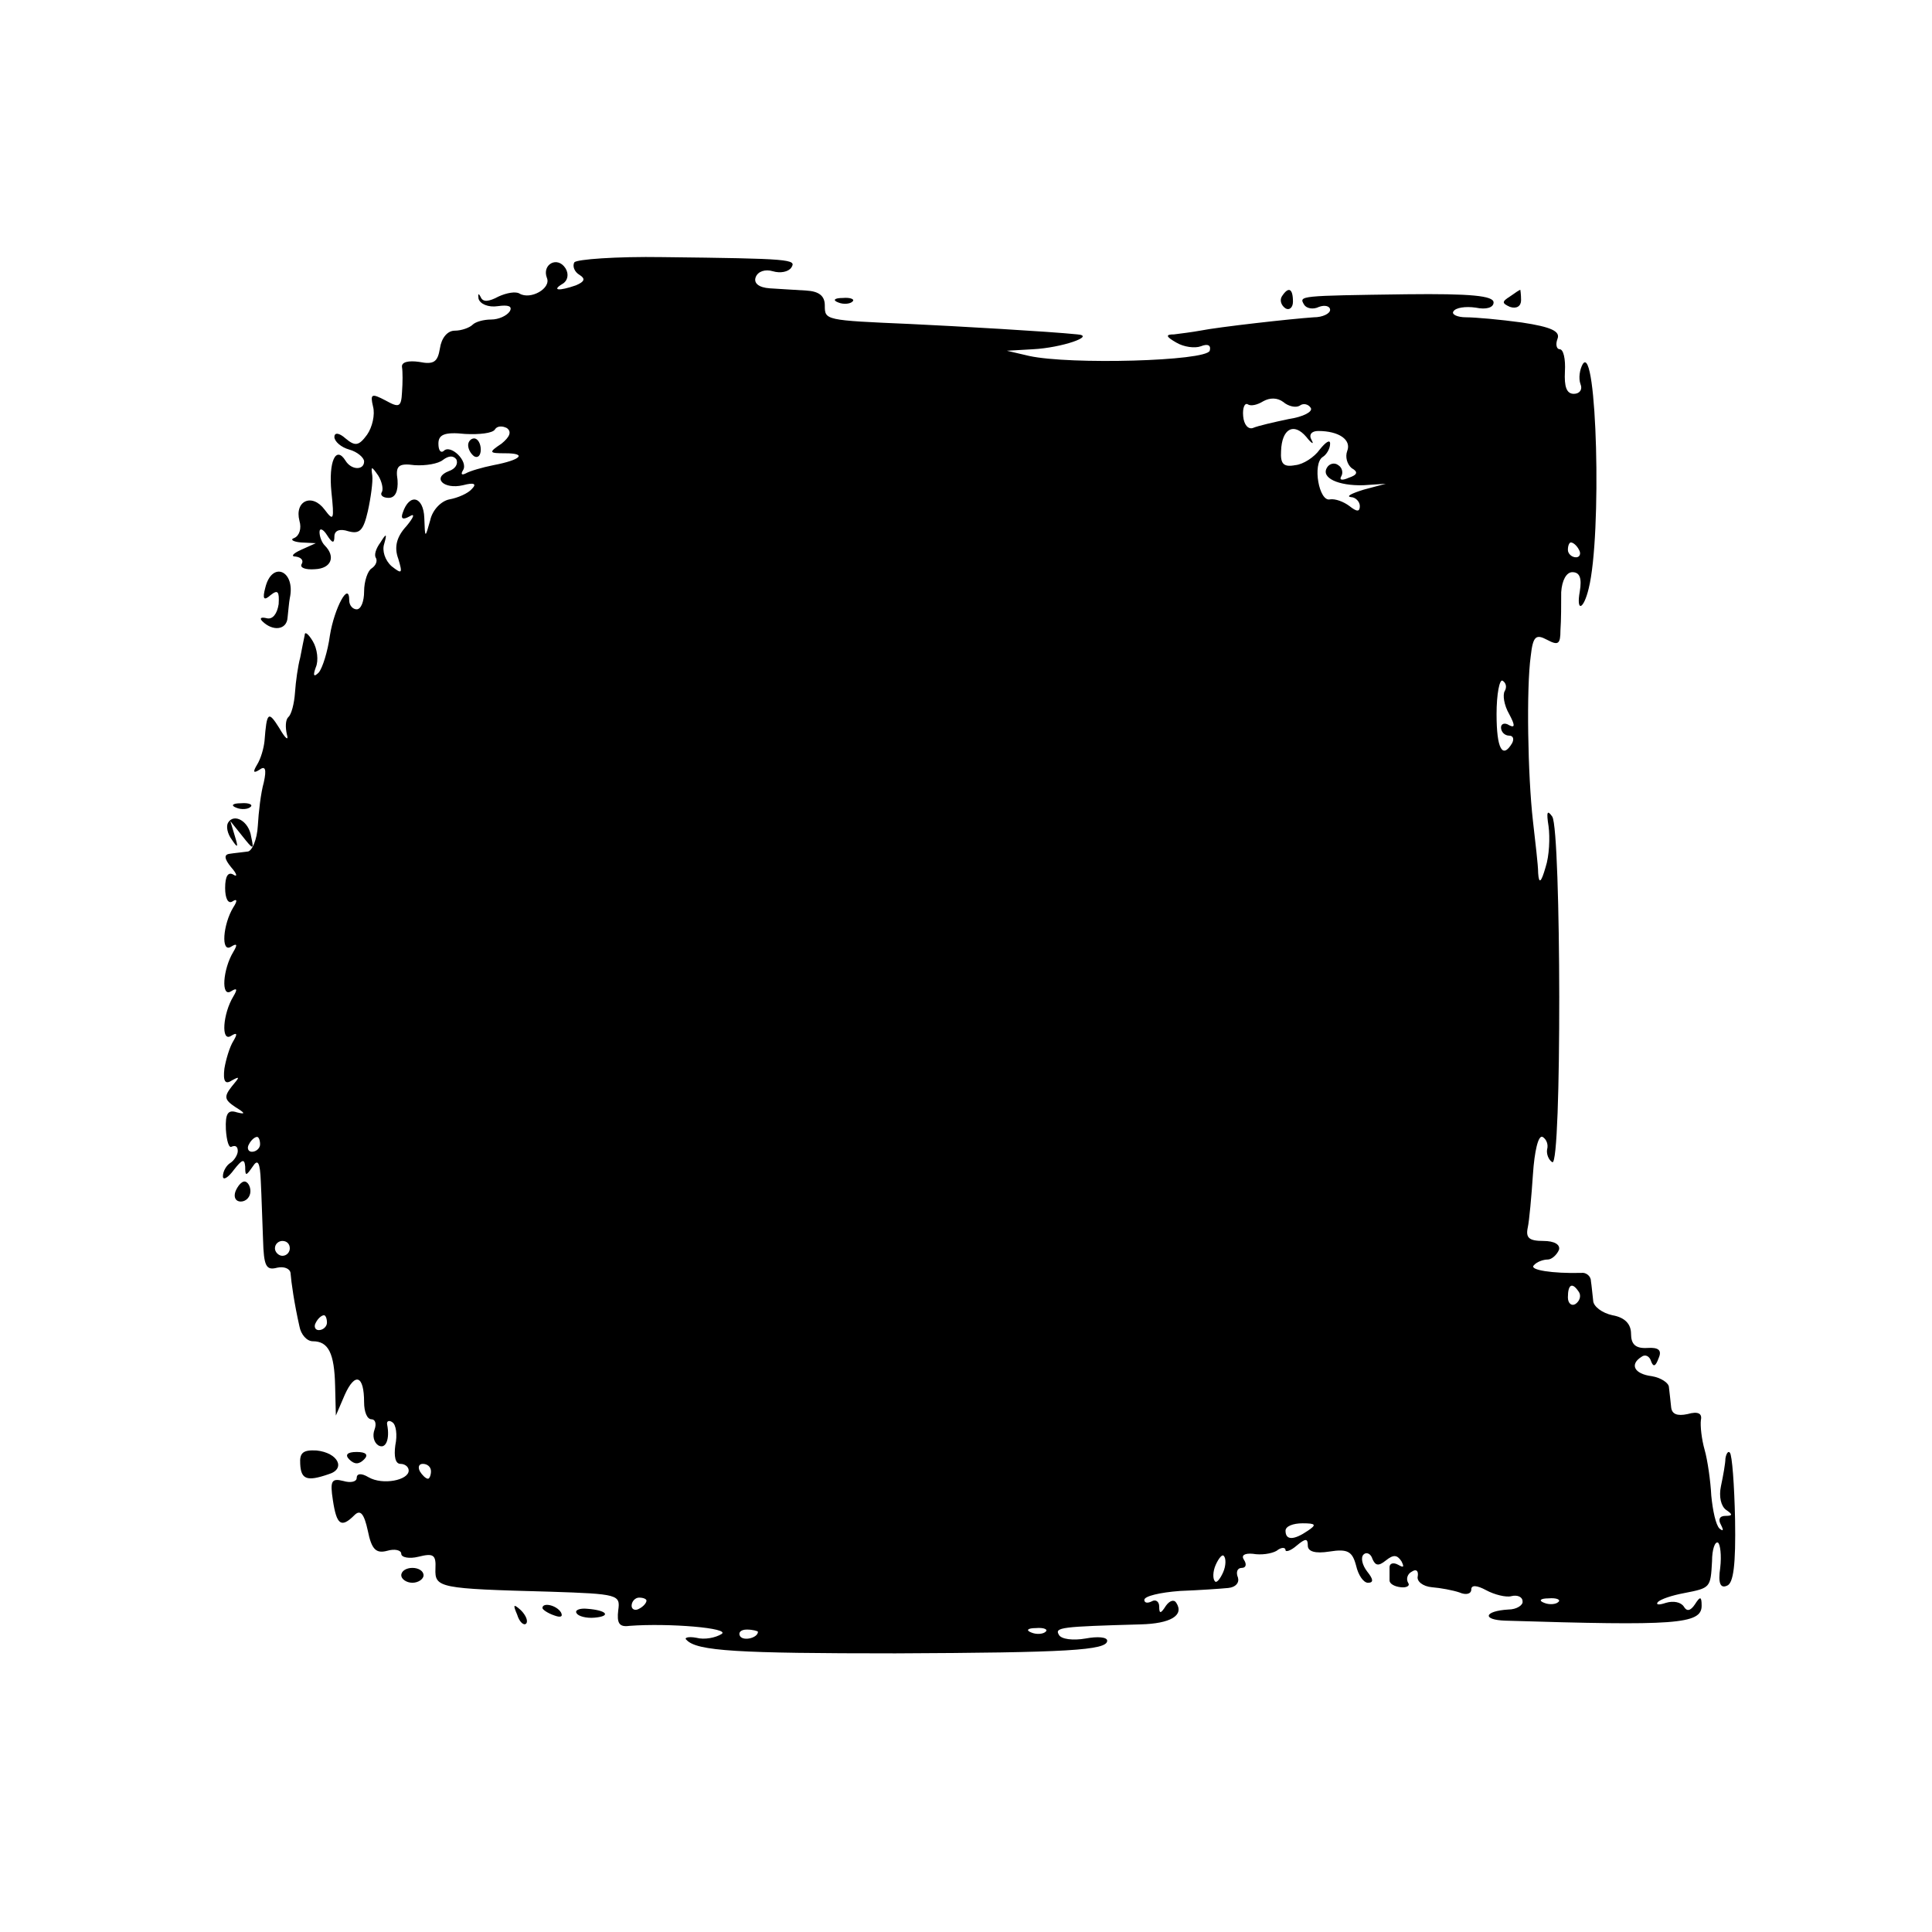 <?xml version="1.0" standalone="no"?>
<!DOCTYPE svg PUBLIC "-//W3C//DTD SVG 20010904//EN"
 "http://www.w3.org/TR/2001/REC-SVG-20010904/DTD/svg10.dtd">
<svg version="1.0" xmlns="http://www.w3.org/2000/svg"
 width="260pt" height="260pt" viewBox="0 0 260 260"
 preserveAspectRatio="xMidYMid meet">
<g transform="translate(0,260) scale(0.1,-0.1)"
fill="#000000" stroke="none">
<path d="M773 2247 c-3 -5 0 -13 7 -17 8 -5 7 -9 -5 -14 -23 -8 -33 -7 -18 2
7 4 9 13 4 21 -11 17 -32 5 -25 -13 6 -14 -22 -30 -37 -21 -5 3 -17 1 -28 -4
-13 -7 -21 -8 -24 -1 -3 6 -4 5 -3 -2 2 -7 13 -12 26 -10 14 2 20 0 16 -7 -4
-6 -15 -11 -25 -11 -10 0 -21 -3 -25 -7 -4 -4 -15 -8 -24 -8 -10 0 -18 -10
-20 -24 -3 -18 -8 -22 -28 -18 -14 2 -24 0 -23 -7 1 -6 1 -21 0 -34 -1 -20 -4
-21 -22 -11 -19 10 -21 9 -17 -8 3 -11 -1 -28 -8 -38 -11 -15 -16 -16 -29 -5
-9 8 -15 8 -15 2 0 -6 9 -14 20 -17 11 -3 20 -11 20 -16 0 -12 -17 -12 -25 1
-13 21 -23 -1 -19 -42 4 -38 3 -40 -9 -24 -17 23 -41 12 -34 -15 3 -10 0 -20
-7 -23 -6 -2 -2 -5 9 -6 l20 -1 -20 -9 c-11 -5 -14 -9 -7 -9 7 -1 11 -5 8 -10
-3 -5 5 -8 18 -7 22 1 28 17 13 32 -4 4 -7 12 -7 18 0 6 5 4 10 -4 7 -11 10
-12 10 -2 0 8 7 11 19 7 15 -4 20 1 26 27 4 18 7 40 6 48 -2 13 -1 13 8 0 5
-8 7 -18 5 -22 -3 -4 1 -8 9 -8 9 0 13 9 12 24 -3 19 1 23 23 20 15 -1 32 2
38 7 8 6 14 6 18 1 3 -6 -1 -13 -10 -16 -23 -9 -7 -25 19 -19 15 4 19 2 12 -5
-5 -6 -19 -12 -30 -14 -11 -2 -23 -14 -26 -28 -7 -25 -7 -25 -8 3 -1 29 -20
34 -29 7 -3 -8 0 -10 9 -5 8 5 6 -1 -4 -13 -13 -14 -17 -28 -11 -44 6 -20 5
-21 -9 -10 -9 8 -13 21 -10 30 4 14 3 15 -5 2 -6 -8 -9 -17 -6 -21 2 -4 0 -10
-6 -14 -5 -3 -10 -17 -10 -31 0 -13 -4 -24 -10 -24 -5 0 -10 5 -10 12 0 27
-20 -10 -26 -47 -3 -22 -10 -44 -15 -50 -7 -7 -8 -4 -4 7 4 9 2 25 -4 35 -6
10 -11 14 -11 8 -1 -5 -4 -19 -6 -30 -3 -11 -6 -32 -7 -47 -1 -15 -5 -30 -9
-33 -4 -4 -4 -14 -2 -23 3 -10 -2 -6 -10 8 -15 24 -17 22 -20 -17 -1 -10 -5
-24 -10 -32 -6 -10 -5 -12 3 -7 8 6 10 1 6 -17 -4 -14 -7 -40 -8 -58 -1 -19
-8 -35 -14 -35 -7 -1 -18 -2 -24 -3 -8 -1 -7 -7 2 -18 8 -9 9 -14 3 -10 -7 4
-11 -2 -11 -18 0 -14 4 -22 10 -18 6 4 7 1 1 -8 -14 -23 -17 -62 -3 -53 8 5 9
3 3 -7 -14 -23 -17 -62 -3 -53 8 5 9 3 3 -7 -14 -23 -17 -62 -3 -53 8 5 9 3 3
-7 -5 -8 -10 -25 -12 -37 -2 -17 1 -22 10 -16 11 6 11 5 0 -8 -11 -14 -10 -18
5 -28 13 -8 14 -10 2 -7 -12 4 -16 -1 -15 -23 1 -15 4 -26 8 -23 5 2 8 0 8 -6
0 -5 -5 -13 -10 -16 -5 -3 -10 -11 -10 -18 0 -6 7 -2 15 9 11 14 14 15 15 4 0
-13 1 -13 10 0 7 11 10 6 11 -20 1 -19 2 -54 3 -78 1 -36 4 -42 19 -38 9 2 17
-1 18 -7 1 -13 5 -41 12 -72 2 -11 10 -20 18 -20 21 0 29 -16 30 -60 l1 -40
12 28 c14 31 26 26 26 -10 0 -13 4 -23 10 -23 5 0 7 -6 4 -14 -3 -8 -1 -17 5
-21 10 -6 16 8 12 28 -1 5 3 6 7 3 5 -3 7 -17 4 -31 -2 -15 0 -25 7 -25 6 0
11 -4 11 -9 0 -13 -35 -20 -54 -9 -10 6 -16 5 -16 -1 0 -5 -8 -7 -18 -4 -16 4
-18 0 -14 -26 5 -33 11 -38 29 -20 8 8 13 2 18 -21 5 -25 11 -31 26 -27 10 3
19 1 19 -4 0 -5 11 -7 23 -4 20 5 24 3 23 -16 -1 -26 5 -27 154 -31 92 -3 95
-4 92 -25 -2 -17 1 -23 15 -21 53 4 137 -3 124 -11 -8 -5 -23 -8 -34 -5 -11 2
-17 0 -13 -3 14 -15 69 -18 281 -18 231 1 285 4 285 17 0 5 -13 6 -29 3 -17
-3 -33 -1 -36 5 -6 10 3 11 110 14 40 1 59 12 48 29 -3 5 -9 3 -14 -4 -7 -11
-9 -11 -9 -1 0 7 -5 10 -10 7 -6 -3 -10 -2 -10 2 0 5 21 10 48 12 26 1 55 3
65 4 10 1 15 7 13 14 -3 7 -1 13 5 13 6 0 7 5 3 11 -4 6 1 9 12 8 11 -2 25 0
32 4 6 5 12 5 12 1 0 -3 7 -1 15 6 12 10 15 10 15 0 0 -8 10 -11 29 -8 25 4
31 0 36 -19 3 -13 10 -23 16 -23 8 0 7 5 -1 15 -7 9 -9 19 -5 23 4 4 10 1 12
-6 4 -9 8 -10 18 -2 10 8 15 8 21 -1 4 -8 3 -9 -4 -5 -7 4 -12 2 -12 -3 0 -6
0 -14 0 -18 0 -4 6 -8 15 -9 8 -1 13 2 10 6 -3 5 -1 12 5 15 6 4 9 1 8 -6 -2
-7 7 -14 19 -15 12 -1 28 -4 37 -7 9 -4 16 -2 16 4 0 6 7 6 20 -1 11 -6 27
-10 34 -8 8 2 15 -1 15 -7 1 -5 -8 -11 -19 -11 -33 -2 -36 -14 -4 -15 228 -7
264 -5 264 20 0 13 -2 13 -9 2 -6 -9 -11 -10 -15 -3 -4 6 -14 8 -24 5 -9 -3
-14 -3 -11 1 4 4 19 9 35 12 36 7 36 7 38 43 0 16 4 27 8 25 3 -2 5 -17 3 -34
-3 -20 0 -28 9 -24 9 3 12 29 11 89 -1 47 -4 87 -7 90 -2 3 -5 -1 -6 -8 0 -6
-3 -23 -6 -37 -3 -14 0 -27 7 -32 9 -6 9 -8 -1 -8 -8 0 -10 -5 -6 -12 4 -8 3
-9 -2 -5 -5 5 -9 24 -11 44 -1 20 -5 48 -9 62 -4 14 -6 32 -5 40 2 9 -4 12
-18 8 -14 -3 -21 0 -22 9 -1 8 -2 20 -3 27 0 6 -11 13 -23 15 -24 3 -30 16
-14 26 5 4 11 1 13 -6 3 -8 6 -7 10 4 5 11 0 15 -15 14 -16 -1 -22 5 -22 19 0
13 -8 22 -25 25 -14 3 -26 12 -26 20 -1 8 -2 20 -3 26 0 7 -7 12 -13 11 -39
-1 -70 4 -64 10 4 5 13 8 19 8 5 0 12 6 15 13 2 7 -6 12 -21 12 -19 0 -24 4
-21 18 2 9 5 42 7 72 2 30 7 53 13 50 5 -3 8 -10 6 -17 -1 -6 2 -14 7 -17 13
-8 12 446 0 465 -7 10 -8 6 -5 -13 2 -15 1 -40 -4 -55 -6 -21 -9 -23 -10 -8 0
11 -4 43 -7 70 -7 61 -9 179 -3 222 3 27 7 30 22 22 15 -8 18 -6 18 13 1 13 1
35 1 51 1 16 7 27 15 27 10 0 13 -8 10 -26 -5 -28 5 -25 12 4 18 72 11 332 -8
302 -4 -7 -6 -19 -3 -27 3 -7 -1 -13 -9 -13 -10 0 -13 10 -12 30 1 17 -2 30
-7 30 -4 0 -6 6 -3 14 4 10 -8 16 -48 22 -29 4 -63 7 -75 7 -12 0 -20 4 -17 8
3 5 16 7 30 5 14 -3 24 0 24 7 0 9 -31 12 -117 11 -146 -2 -145 -2 -138 -14 3
-5 12 -7 20 -3 8 3 15 1 15 -4 0 -5 -10 -10 -22 -10 -30 -2 -128 -13 -153 -18
-11 -2 -27 -4 -35 -5 -12 0 -11 -3 3 -11 10 -6 25 -8 33 -5 10 4 14 1 12 -6
-5 -14 -188 -19 -243 -7 l-30 7 35 2 c39 2 85 18 60 20 -39 4 -162 11 -225 14
-115 5 -115 5 -115 25 0 13 -8 19 -25 20 -14 1 -36 2 -49 3 -15 1 -22 7 -19
15 3 8 13 11 23 8 10 -3 21 -1 25 5 7 11 0 12 -173 14 -63 1 -116 -3 -119 -7z
m976 -193 c5 4 12 2 15 -3 3 -5 -10 -12 -30 -15 -19 -4 -41 -9 -48 -12 -6 -2
-12 4 -13 16 -1 11 2 18 6 16 4 -3 13 -1 21 4 9 5 19 5 27 -1 7 -6 17 -8 22
-5z m-1074 -51 c-18 -12 -17 -13 5 -13 30 0 21 -9 -16 -16 -15 -3 -32 -8 -37
-11 -6 -3 -7 -1 -4 4 8 12 -17 36 -26 26 -4 -3 -7 1 -7 10 0 12 8 16 36 13 19
-1 37 1 40 6 3 5 10 5 16 2 7 -5 4 -12 -7 -21z m1090 5 c-4 7 0 12 9 12 28 0
45 -12 39 -27 -3 -8 0 -18 6 -23 9 -5 8 -9 -4 -13 -9 -4 -13 -3 -10 2 3 5 1
12 -4 15 -5 4 -12 2 -15 -3 -9 -14 15 -25 49 -24 l30 2 -30 -8 c-16 -5 -24 -9
-17 -10 6 0 12 -6 12 -12 0 -8 -4 -8 -14 0 -8 6 -19 10 -26 9 -15 -4 -24 48
-10 57 5 3 10 11 10 18 0 6 -6 2 -14 -8 -7 -10 -22 -20 -33 -21 -16 -3 -20 2
-19 19 1 30 17 39 34 19 7 -9 11 -11 7 -4z m360 -148 c3 -5 1 -10 -4 -10 -6 0
-11 5 -11 10 0 6 2 10 4 10 3 0 8 -4 11 -10z m-100 -190 c-3 -5 -1 -19 6 -31
8 -15 8 -19 0 -15 -6 4 -11 2 -11 -3 0 -6 5 -11 11 -11 5 0 7 -4 4 -10 -13
-22 -21 -8 -21 39 0 27 4 47 8 45 5 -3 6 -9 3 -14z m-1675 -610 c0 -5 -5 -10
-11 -10 -5 0 -7 5 -4 10 3 6 8 10 11 10 2 0 4 -4 4 -10z m40 -140 c0 -5 -4
-10 -10 -10 -5 0 -10 5 -10 10 0 6 5 10 10 10 6 0 10 -4 10 -10z m1735 -59 c3
-5 1 -12 -5 -16 -5 -3 -10 1 -10 9 0 18 6 21 15 7z m-1685 -41 c0 -5 -5 -10
-11 -10 -5 0 -7 5 -4 10 3 6 8 10 11 10 2 0 4 -4 4 -10z m140 -200 c0 -5 -2
-10 -4 -10 -3 0 -8 5 -11 10 -3 6 -1 10 4 10 6 0 11 -4 11 -10z m1180 -80
c-19 -13 -30 -13 -30 0 0 6 10 10 23 10 18 0 19 -2 7 -10z m-114 -56 c-4 -9
-9 -15 -11 -12 -3 3 -3 13 1 22 4 9 9 15 11 12 3 -3 3 -13 -1 -22z m-776 -38
c0 -3 -4 -8 -10 -11 -5 -3 -10 -1 -10 4 0 6 5 11 10 11 6 0 10 -2 10 -4z
m1227 -2 c-3 -3 -12 -4 -19 -1 -8 3 -5 6 6 6 11 1 17 -2 13 -5z m-1077 -40 c0
-8 -19 -13 -24 -6 -3 5 1 9 9 9 8 0 15 -2 15 -3z m387 0 c-3 -3 -12 -4 -19 -1
-8 3 -5 6 6 6 11 1 17 -2 13 -5z"/>
<path d="M630 2001 c0 -6 4 -12 8 -15 5 -3 9 1 9 9 0 8 -4 15 -9 15 -4 0 -8
-4 -8 -9z"/>
<path d="M1725 2201 c-3 -5 -1 -12 5 -16 5 -3 10 1 10 9 0 18 -6 21 -15 7z"/>
<path d="M2032 2201 c-11 -7 -11 -9 0 -14 9 -3 15 1 15 9 0 8 -1 14 -1 14 -1
0 -7 -4 -14 -9z"/>
<path d="M1128 2193 c7 -3 16 -2 19 1 4 3 -2 6 -13 5 -11 0 -14 -3 -6 -6z"/>
<path d="M357 1809 c-4 -15 -2 -18 7 -10 10 8 12 5 11 -12 -2 -13 -8 -21 -16
-19 -8 2 -10 0 -6 -4 14 -14 33 -12 34 5 1 9 2 21 3 26 8 37 -24 51 -33 14z"/>
<path d="M318 1513 c7 -3 16 -2 19 1 4 3 -2 6 -13 5 -11 0 -14 -3 -6 -6z"/>
<path d="M307 1493 c-3 -5 -1 -15 5 -23 8 -12 9 -11 4 5 l-6 20 16 -20 c15
-19 16 -19 12 -1 -3 21 -23 32 -31 19z"/>
<path d="M317 997 c-3 -8 0 -14 7 -14 7 0 13 6 13 14 0 7 -4 13 -8 13 -4 0 -9
-6 -12 -13z"/>
<path d="M404 630 c1 -21 9 -24 38 -14 24 7 13 29 -16 32 -18 1 -23 -3 -22
-18z"/>
<path d="M470 636 c7 -7 13 -7 20 0 6 6 3 10 -10 10 -13 0 -16 -4 -10 -10z"/>
<path d="M540 480 c0 -5 7 -10 15 -10 8 0 15 5 15 10 0 6 -7 10 -15 10 -8 0
-15 -4 -15 -10z"/>
<path d="M696 427 c3 -10 9 -15 12 -12 3 3 0 11 -7 18 -10 9 -11 8 -5 -6z"/>
<path d="M730 436 c0 -2 7 -7 16 -10 8 -3 12 -2 9 4 -6 10 -25 14 -25 6z"/>
<path d="M776 429 c2 -4 13 -7 24 -6 23 2 17 10 -10 12 -10 1 -17 -2 -14 -6z"/>
</g>
</svg>
